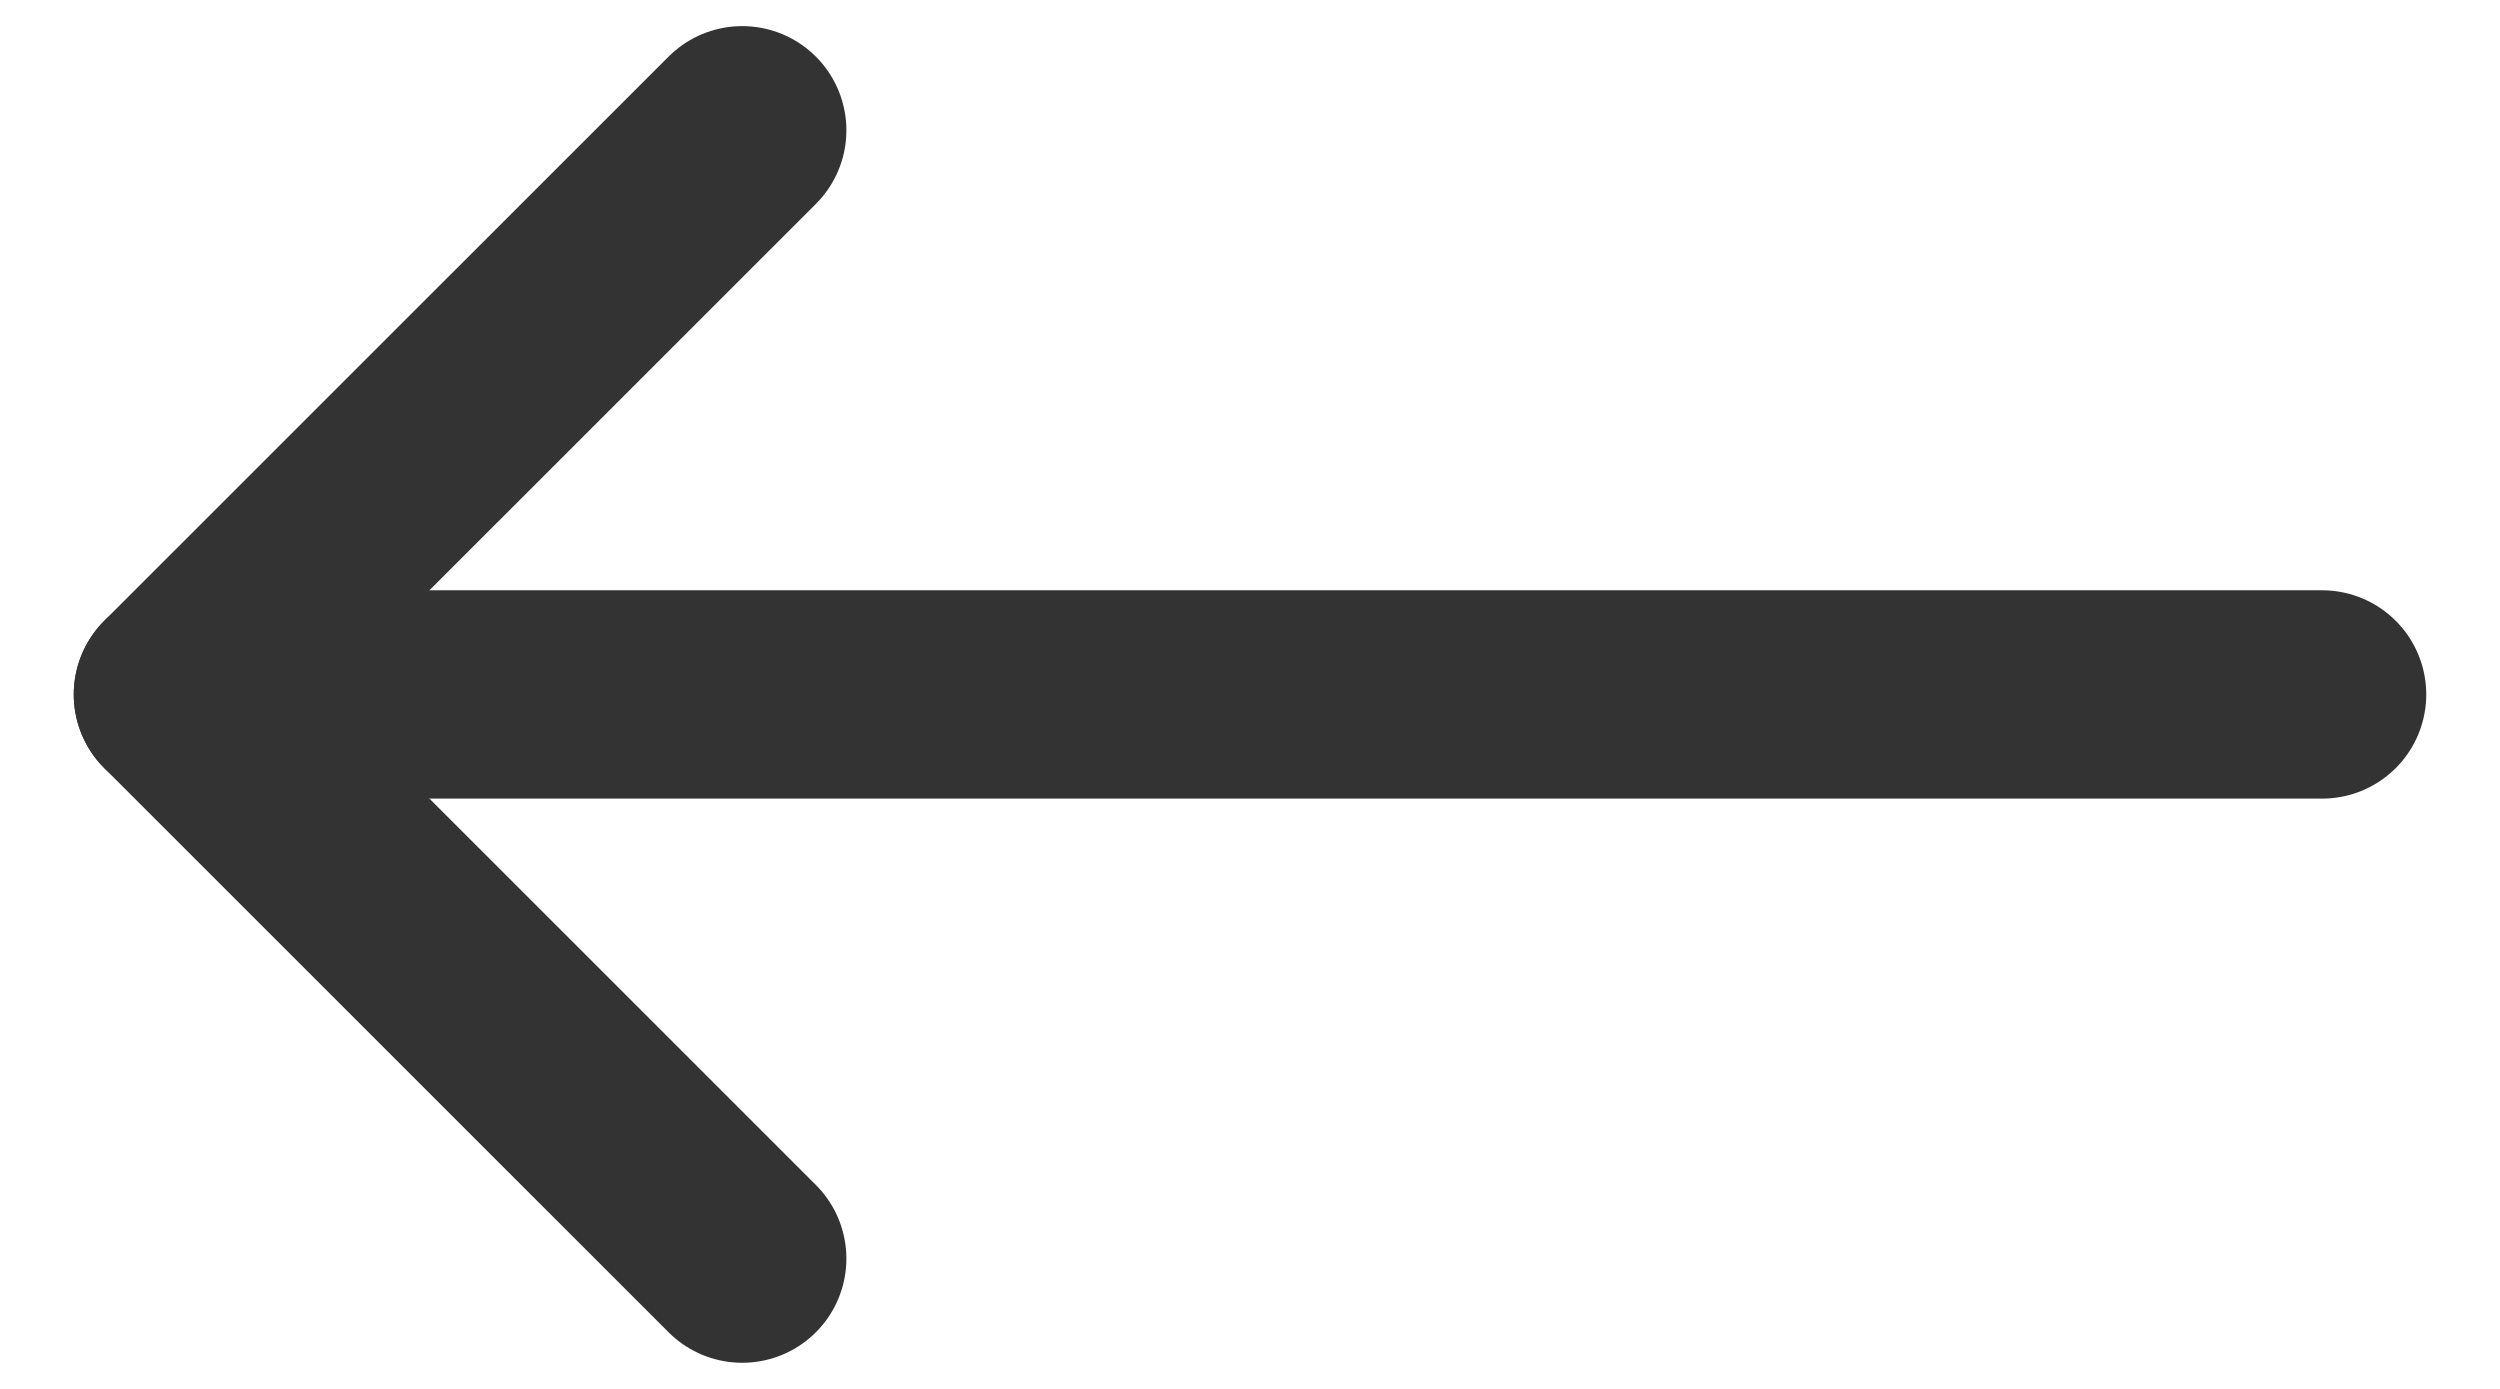 <svg width="18" height="10" viewBox="0 0 18 10" fill="none" xmlns="http://www.w3.org/2000/svg">
<path d="M1.281 5H16.719" stroke="#333333" stroke-width="1.5" stroke-linecap="round" stroke-linejoin="round"/>
<path d="M5.344 0.938L1.281 5L5.344 9.062" stroke="#333333" stroke-width="1.5" stroke-linecap="round" stroke-linejoin="round"/>
</svg>
